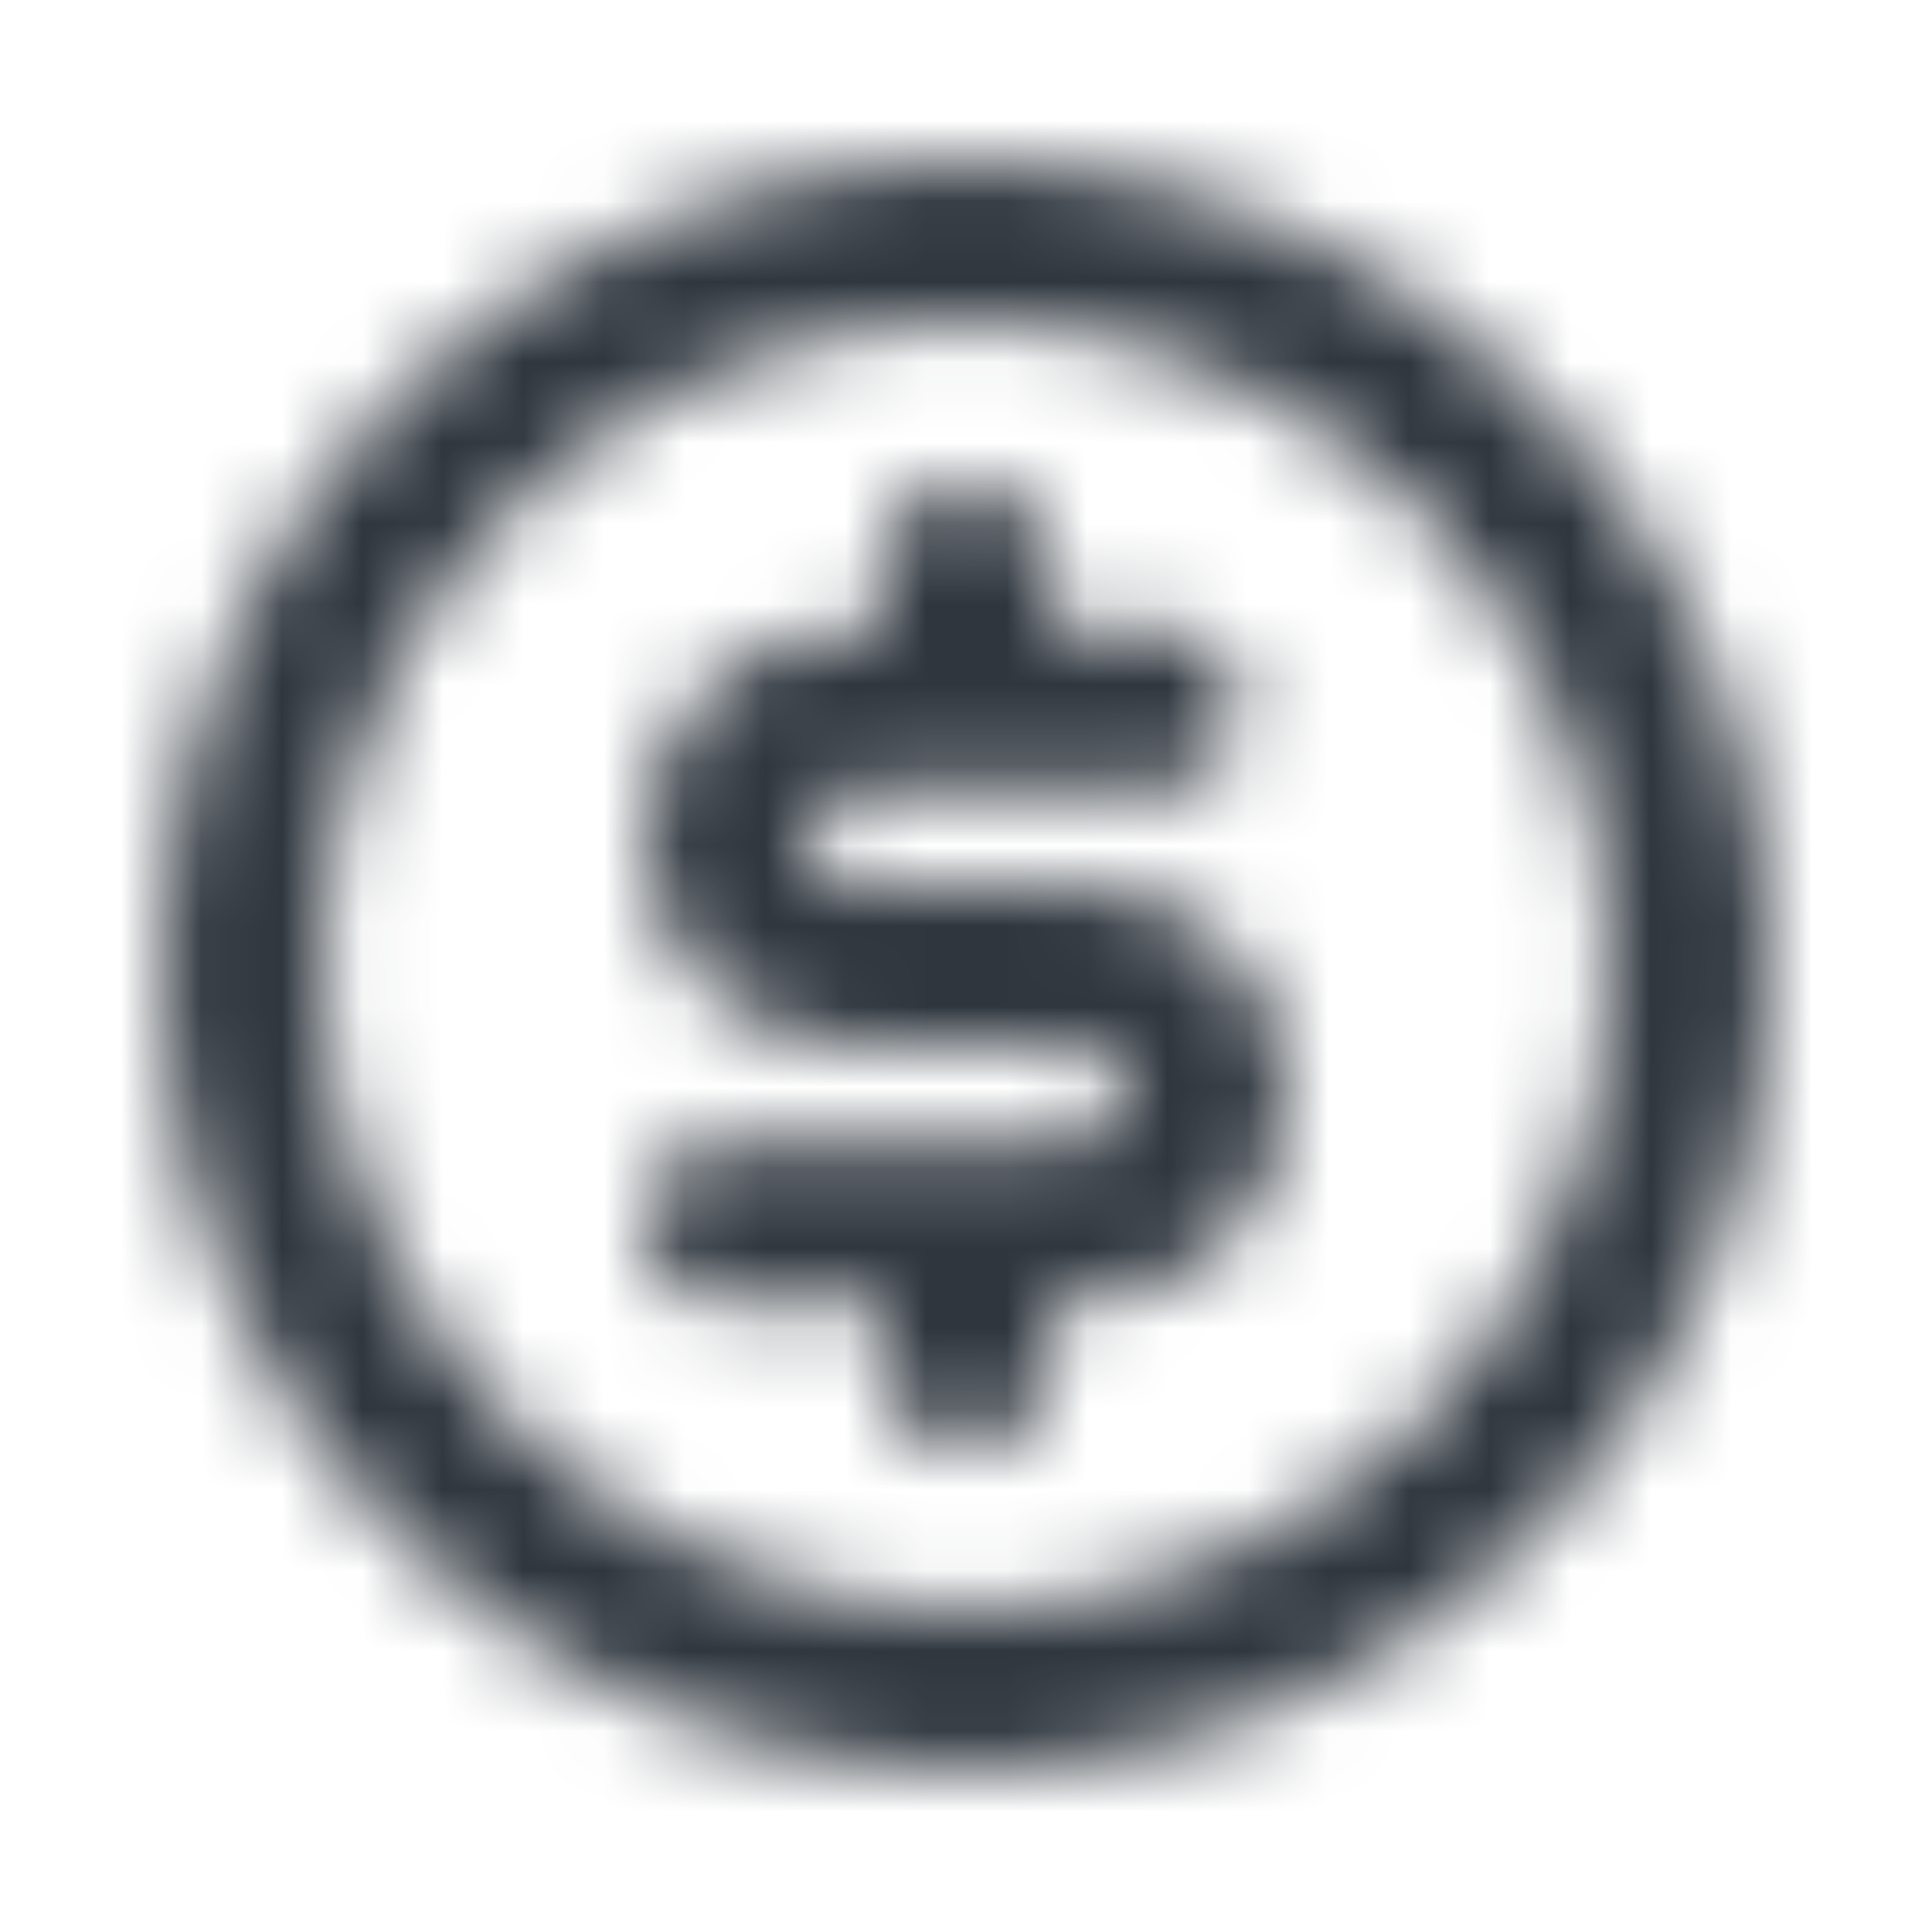 <svg width="24" height="24" viewBox="0 0 24 24" fill="none" xmlns="http://www.w3.org/2000/svg">
<mask id="mask0_1872_3359" style="mask-type:alpha" maskUnits="userSpaceOnUse" x="0" y="0" width="24" height="24">
<path d="M8 10.409C8 8.978 9.16 7.818 10.591 7.818H11V7C11 6.448 11.448 6 12 6C12.552 6 13 6.448 13 7V7.818H14.4C14.952 7.818 15.4 8.266 15.4 8.818C15.4 9.37 14.952 9.818 14.4 9.818H10.591C10.265 9.818 10 10.083 10 10.409C10 10.736 10.265 11 10.591 11H13.409C14.84 11 16 12.16 16 13.591C16 15.022 14.84 16.182 13.409 16.182H13V17C13 17.552 12.552 18 12 18C11.448 18 11 17.552 11 17V16.182H9C8.448 16.182 8 15.734 8 15.182C8 14.63 8.448 14.182 9 14.182H11.995L12 14.182L12.005 14.182H13.409C13.735 14.182 14 13.917 14 13.591C14 13.265 13.735 13 13.409 13H10.591C9.16 13 8 11.84 8 10.409Z" fill="black"/>
<path fill-rule="evenodd" clip-rule="evenodd" d="M2 12C2 6.477 6.477 2 12 2C17.523 2 22 6.477 22 12C22 17.523 17.523 22 12 22C6.477 22 2 17.523 2 12ZM12 4C7.582 4 4 7.582 4 12C4 16.418 7.582 20 12 20C16.418 20 20 16.418 20 12C20 7.582 16.418 4 12 4Z" fill="black"/>
</mask>
<g mask="url(#mask0_1872_3359)">
<rect width="24" height="24" fill="#2F363E"/>
</g>
</svg>

